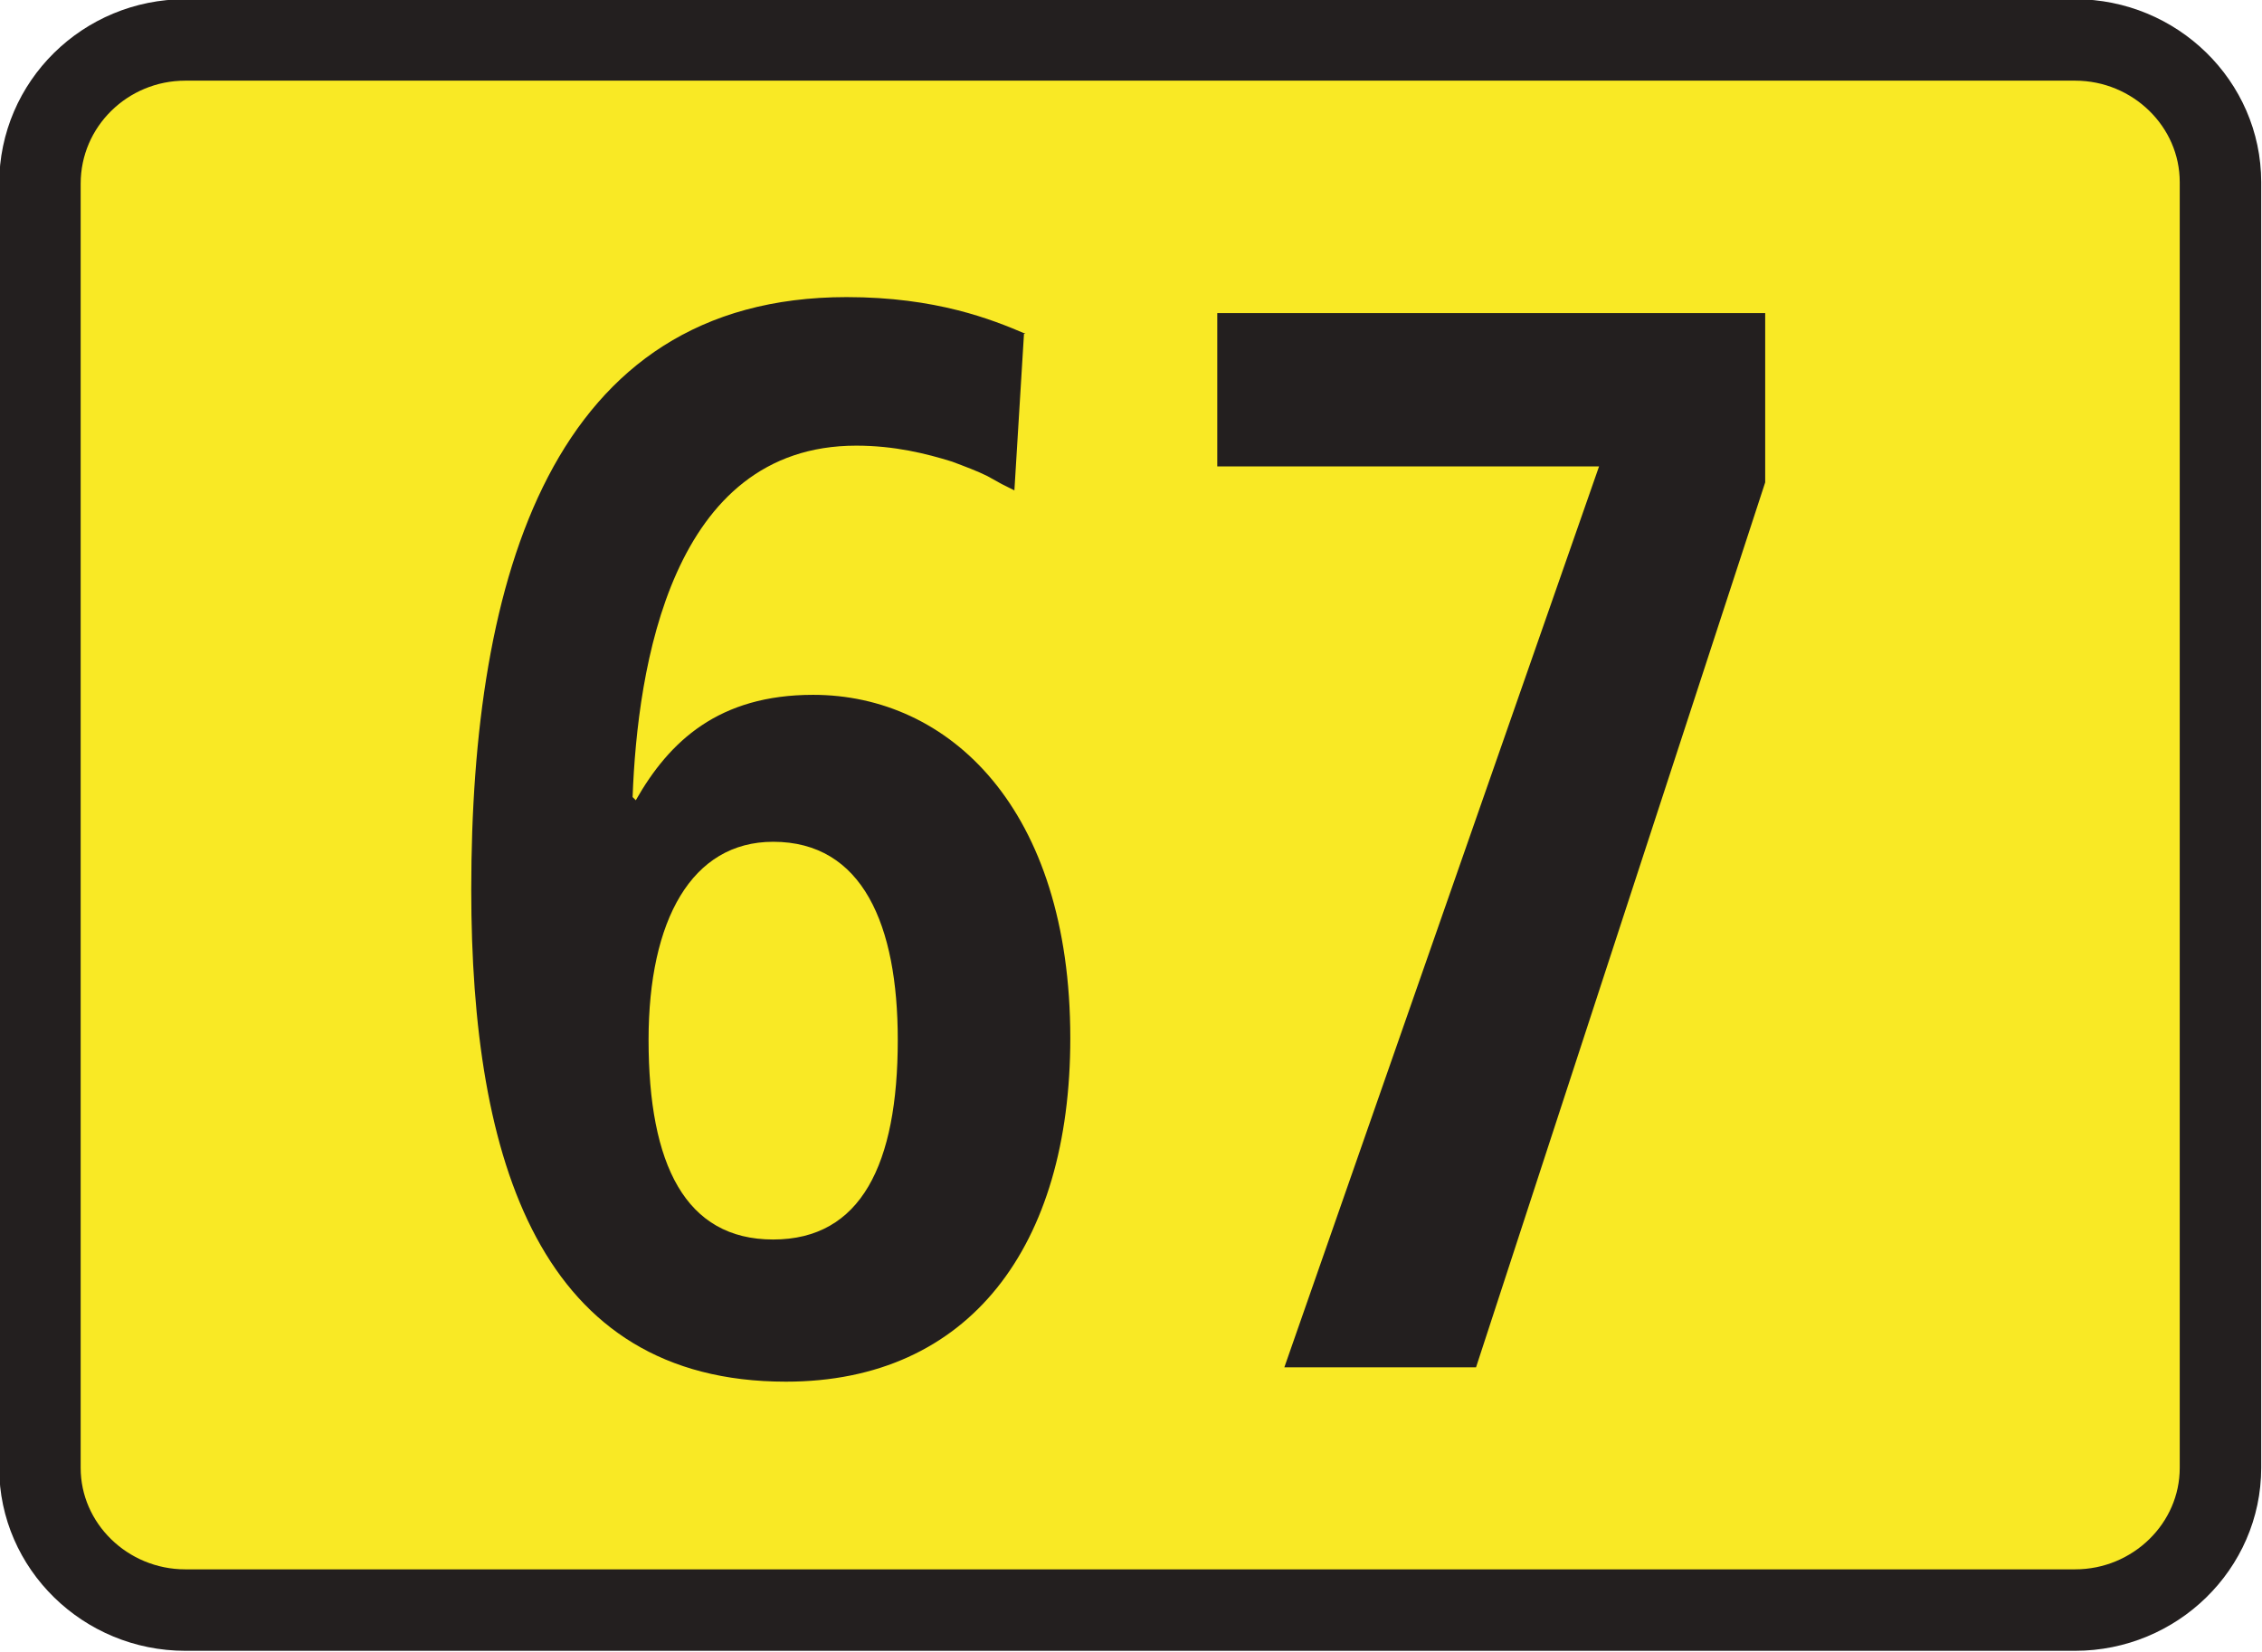 <?xml version="1.0" encoding="UTF-8"?><svg id="a" xmlns="http://www.w3.org/2000/svg" viewBox="0 0 14.16 10.34"><defs><style>.b{fill:#231f1f;}.b,.c{fill-rule:evenodd;}.c{fill:#f9e925;}.d{fill:none;stroke:#231f1f;stroke-width:.51px;}</style></defs><g><path class="c" d="M.25,1.15C.25,.65,.66,.25,1.16,.25H12.99c.5,0,.91,.4,.91,.89V9.19c0,.49-.41,.89-.91,.89H1.16c-.5,0-.91-.4-.91-.89V1.15Z"/><path class="d" d="M.25,1.15C.25,.65,.66,.25,1.16,.25H12.99c.5,0,.91,.4,.91,.89V9.19c0,.49-.41,.89-.91,.89H1.16c-.5,0-.91-.4-.91-.89V1.15Z"/></g><path class="b" d="M8.04,8.56h1.2l1.81-5.54V1.96h-3.43v.96h2.39l-1.97,5.64Zm-1.62-6.47c-.21-.09-.56-.23-1.12-.23-1.85,0-2.35,1.76-2.35,3.71,0,1.7,.43,3.08,1.97,3.08,1.15,0,1.78-.85,1.78-2.15,0-1.44-.76-2.15-1.61-2.15-.59,0-.9,.29-1.11,.66l-.02-.02c.03-.81,.24-2.2,1.4-2.2,.24,0,.44,.05,.6,.1,.08,.03,.16,.06,.22,.09l.09,.05,.08,.04,.06-.98Zm-2.36,4.42c0-.75,.27-1.24,.78-1.24,.56,0,.78,.52,.78,1.24,0,.78-.23,1.25-.78,1.25s-.78-.47-.78-1.25Z"/></svg>